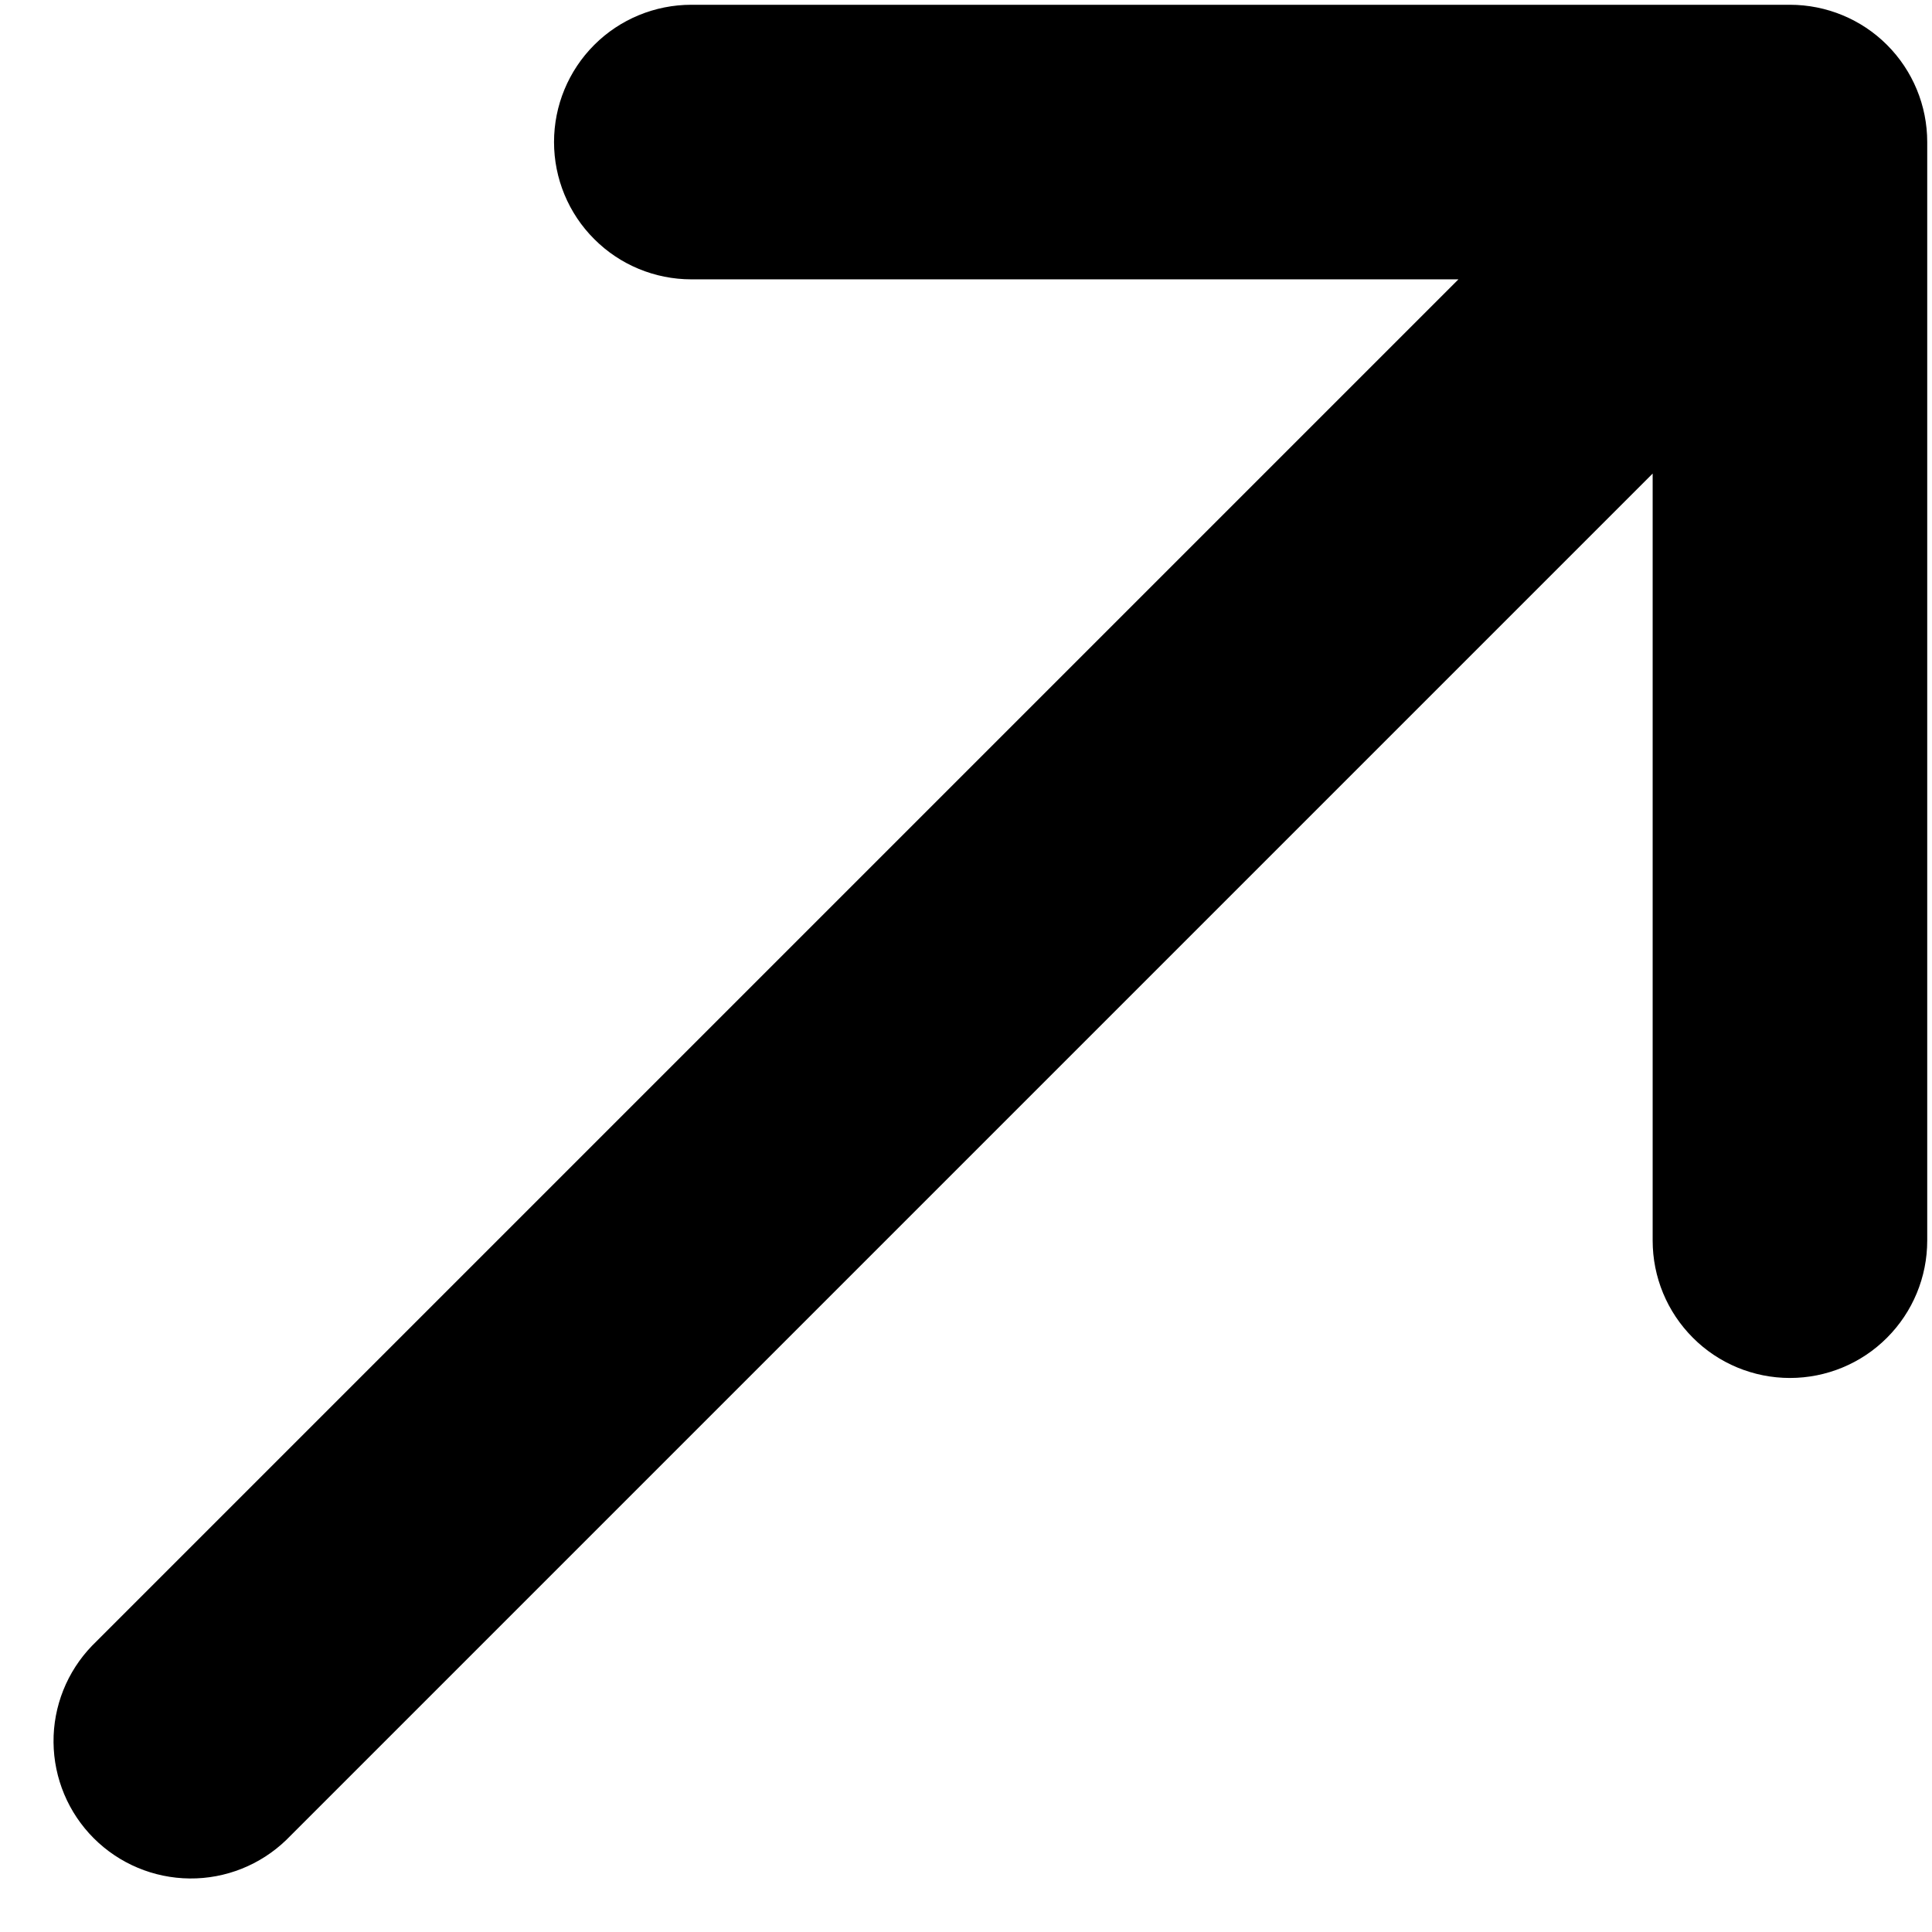 <svg width="17" height="17" viewBox="0 0 17 17" fill="none" xmlns="http://www.w3.org/2000/svg">
<path d="M15.75 0.042C16.07 0.042 16.378 0.169 16.604 0.395C16.831 0.622 16.958 0.929 16.958 1.25V10.916C16.958 11.237 16.831 11.544 16.604 11.771C16.378 11.998 16.07 12.125 15.75 12.125C15.43 12.125 15.122 11.998 14.896 11.771C14.669 11.544 14.542 11.237 14.542 10.916V4.167L2.519 16.19C2.291 16.41 1.986 16.532 1.669 16.529C1.352 16.526 1.049 16.399 0.825 16.175C0.601 15.951 0.474 15.648 0.471 15.331C0.468 15.014 0.59 14.709 0.81 14.481L12.833 2.458H6.083C5.763 2.458 5.455 2.331 5.229 2.104C5.002 1.878 4.875 1.57 4.875 1.25C4.875 0.929 5.002 0.622 5.229 0.395C5.455 0.169 5.763 0.042 6.083 0.042H15.75Z" fill="black"/>
</svg>
